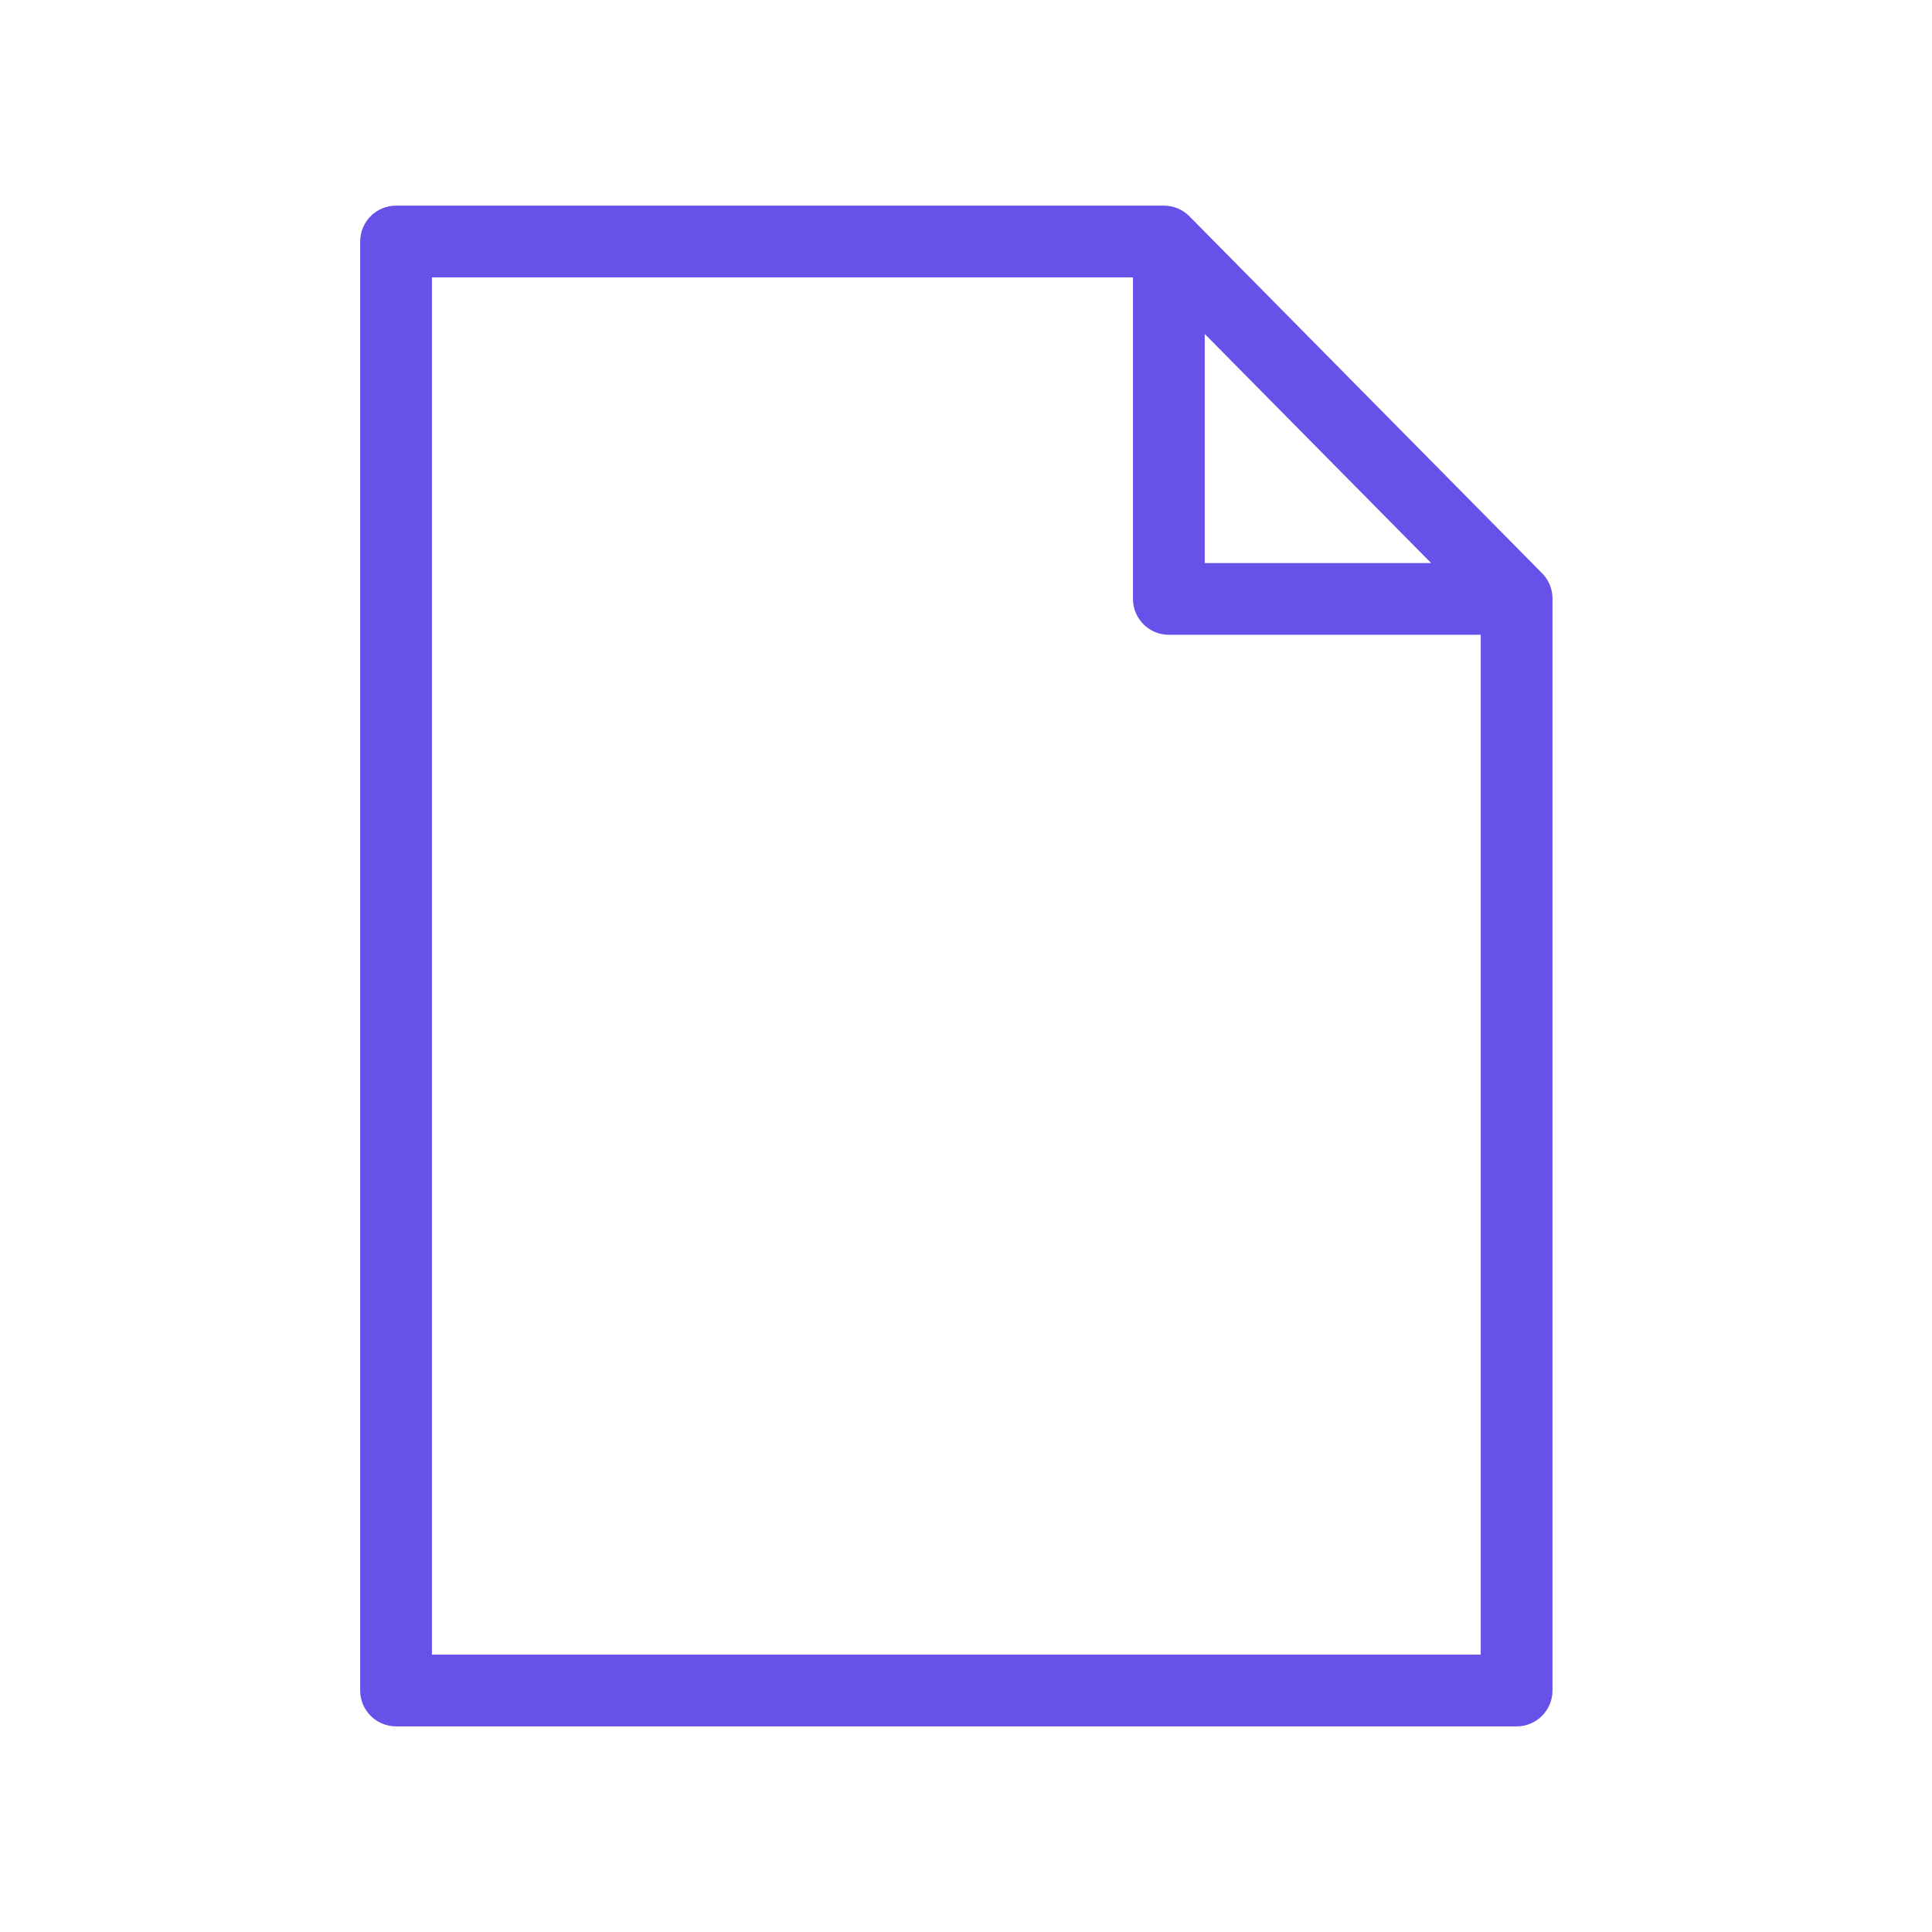 <?xml version="1.0" encoding="UTF-8"?> <svg xmlns="http://www.w3.org/2000/svg" viewBox="0 0 70.00 70.00" data-guides="{&quot;vertical&quot;:[],&quot;horizontal&quot;:[]}"><path fill="#6752e9" stroke="#6752e9" fill-opacity="1" stroke-width="0.5" stroke-opacity="1" fill-rule="evenodd" id="tSvg17aab104ae9" title="Path 17" d="M55.697 20.947C51.436 16.635 47.176 12.323 42.915 8.011C42.718 7.812 42.449 7.7 42.168 7.7C32.895 7.7 23.623 7.7 14.35 7.7C13.77 7.7 13.3 8.17 13.3 8.75C13.3 26.25 13.3 43.75 13.3 61.25C13.3 61.83 13.77 62.3 14.35 62.3C27.883 62.3 41.417 62.3 54.95 62.3C55.53 62.3 56 61.83 56 61.25C56 48.062 56 34.873 56 21.685C56 21.41 55.892 21.144 55.697 20.947ZM43.4 11.491C46.417 14.544 49.434 17.597 52.45 20.65C49.434 20.65 46.417 20.65 43.4 20.65C43.4 17.597 43.4 14.544 43.4 11.491ZM15.4 60.2C15.4 43.4 15.4 26.6 15.4 9.8C24.033 9.8 32.667 9.8 41.3 9.8C41.3 13.767 41.3 17.733 41.3 21.7C41.3 22.28 41.77 22.75 42.35 22.75C46.2 22.75 50.05 22.75 53.9 22.75C53.9 35.233 53.9 47.717 53.9 60.2C41.067 60.2 28.233 60.2 15.4 60.2Z"></path><defs></defs></svg> 
